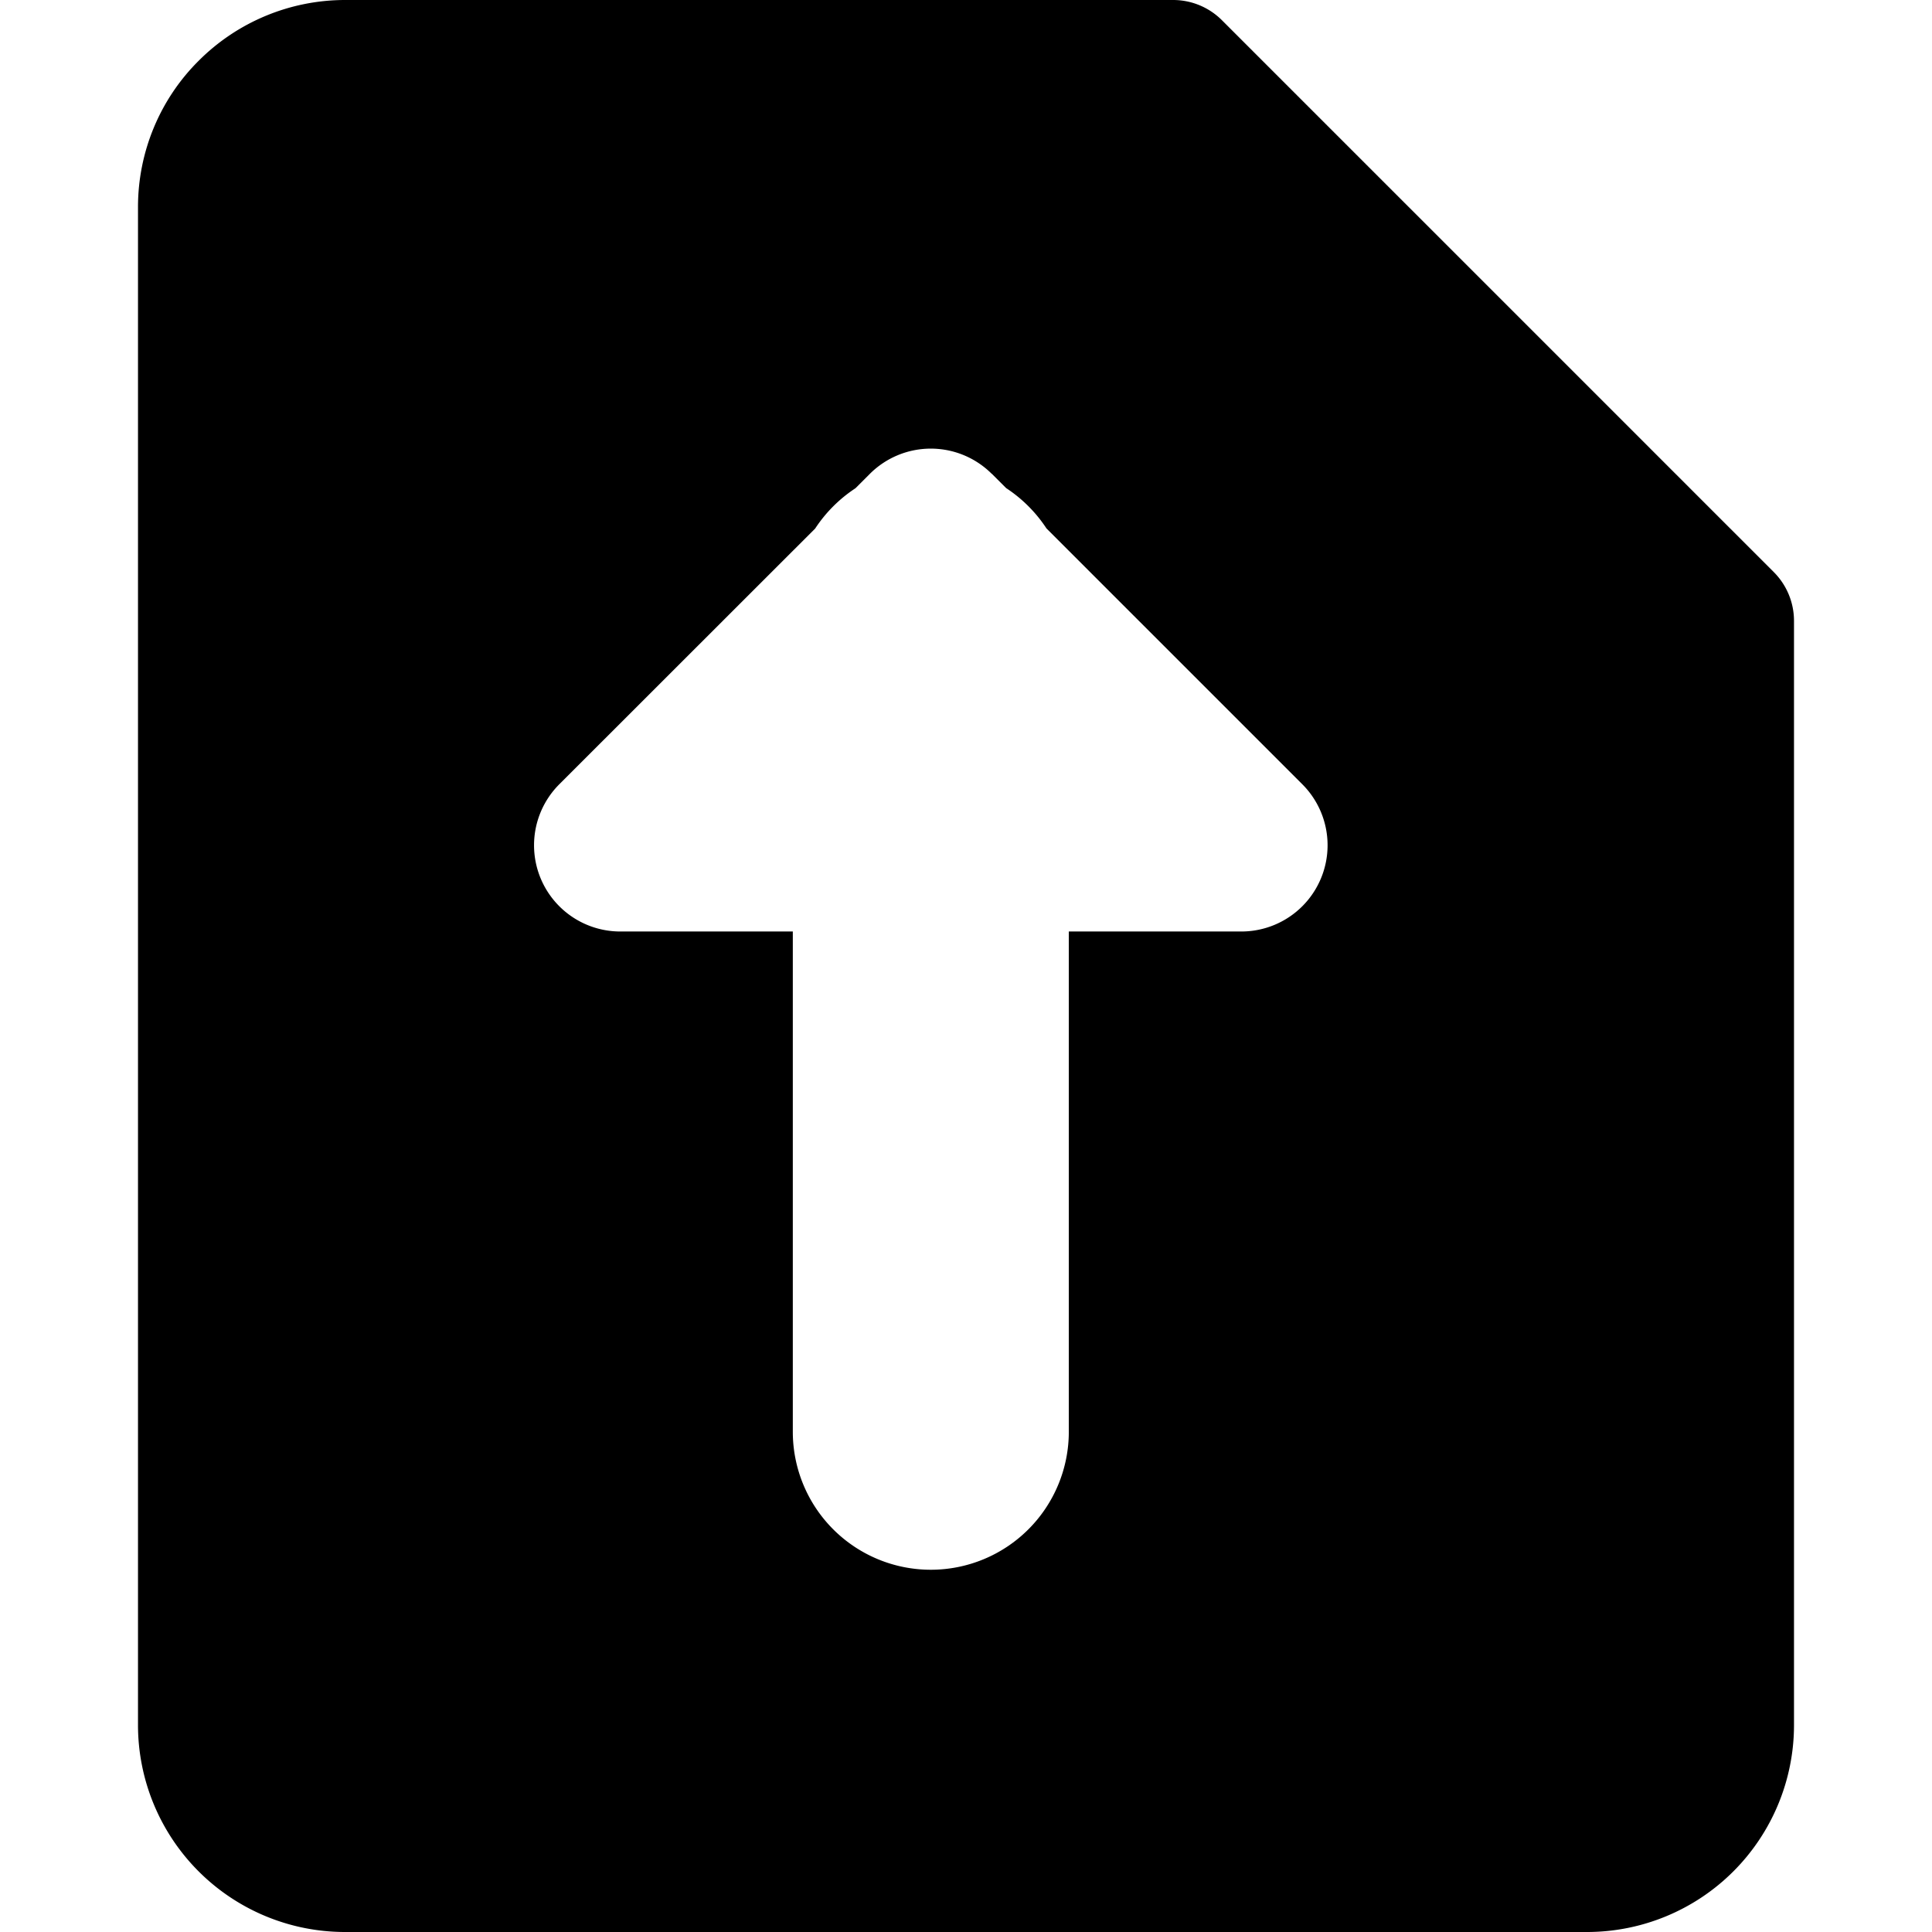 <?xml version="1.0" encoding="utf-8"?>
<!-- Generator: www.svgicons.com -->
<svg xmlns="http://www.w3.org/2000/svg" width="800" height="800" viewBox="0 0 14 14">
<path fill="currentColor" fill-rule="evenodd" d="M1.44.44A1.5 1.5 0 0 1 2.5 0h6a.5.5 0 0 1 .354.146l4 4A.5.5 0 0 1 13 4.5v8a1.5 1.5 0 0 1-1.5 1.5h-9A1.5 1.5 0 0 1 1 12.5v-11c0-.398.158-.78.44-1.06m5.747 2.993l.104.104c.116.076.216.176.292.292l1.854 1.854a.625.625 0 0 1-.442 1.067h-1.25v3.625a1 1 0 1 1-2 0V6.75h-1.25a.625.625 0 0 1-.442-1.067L5.907 3.83c.076-.116.176-.216.292-.292l.104-.104a.625.625 0 0 1 .884 0Z" clip-rule="evenodd"/>
</svg>